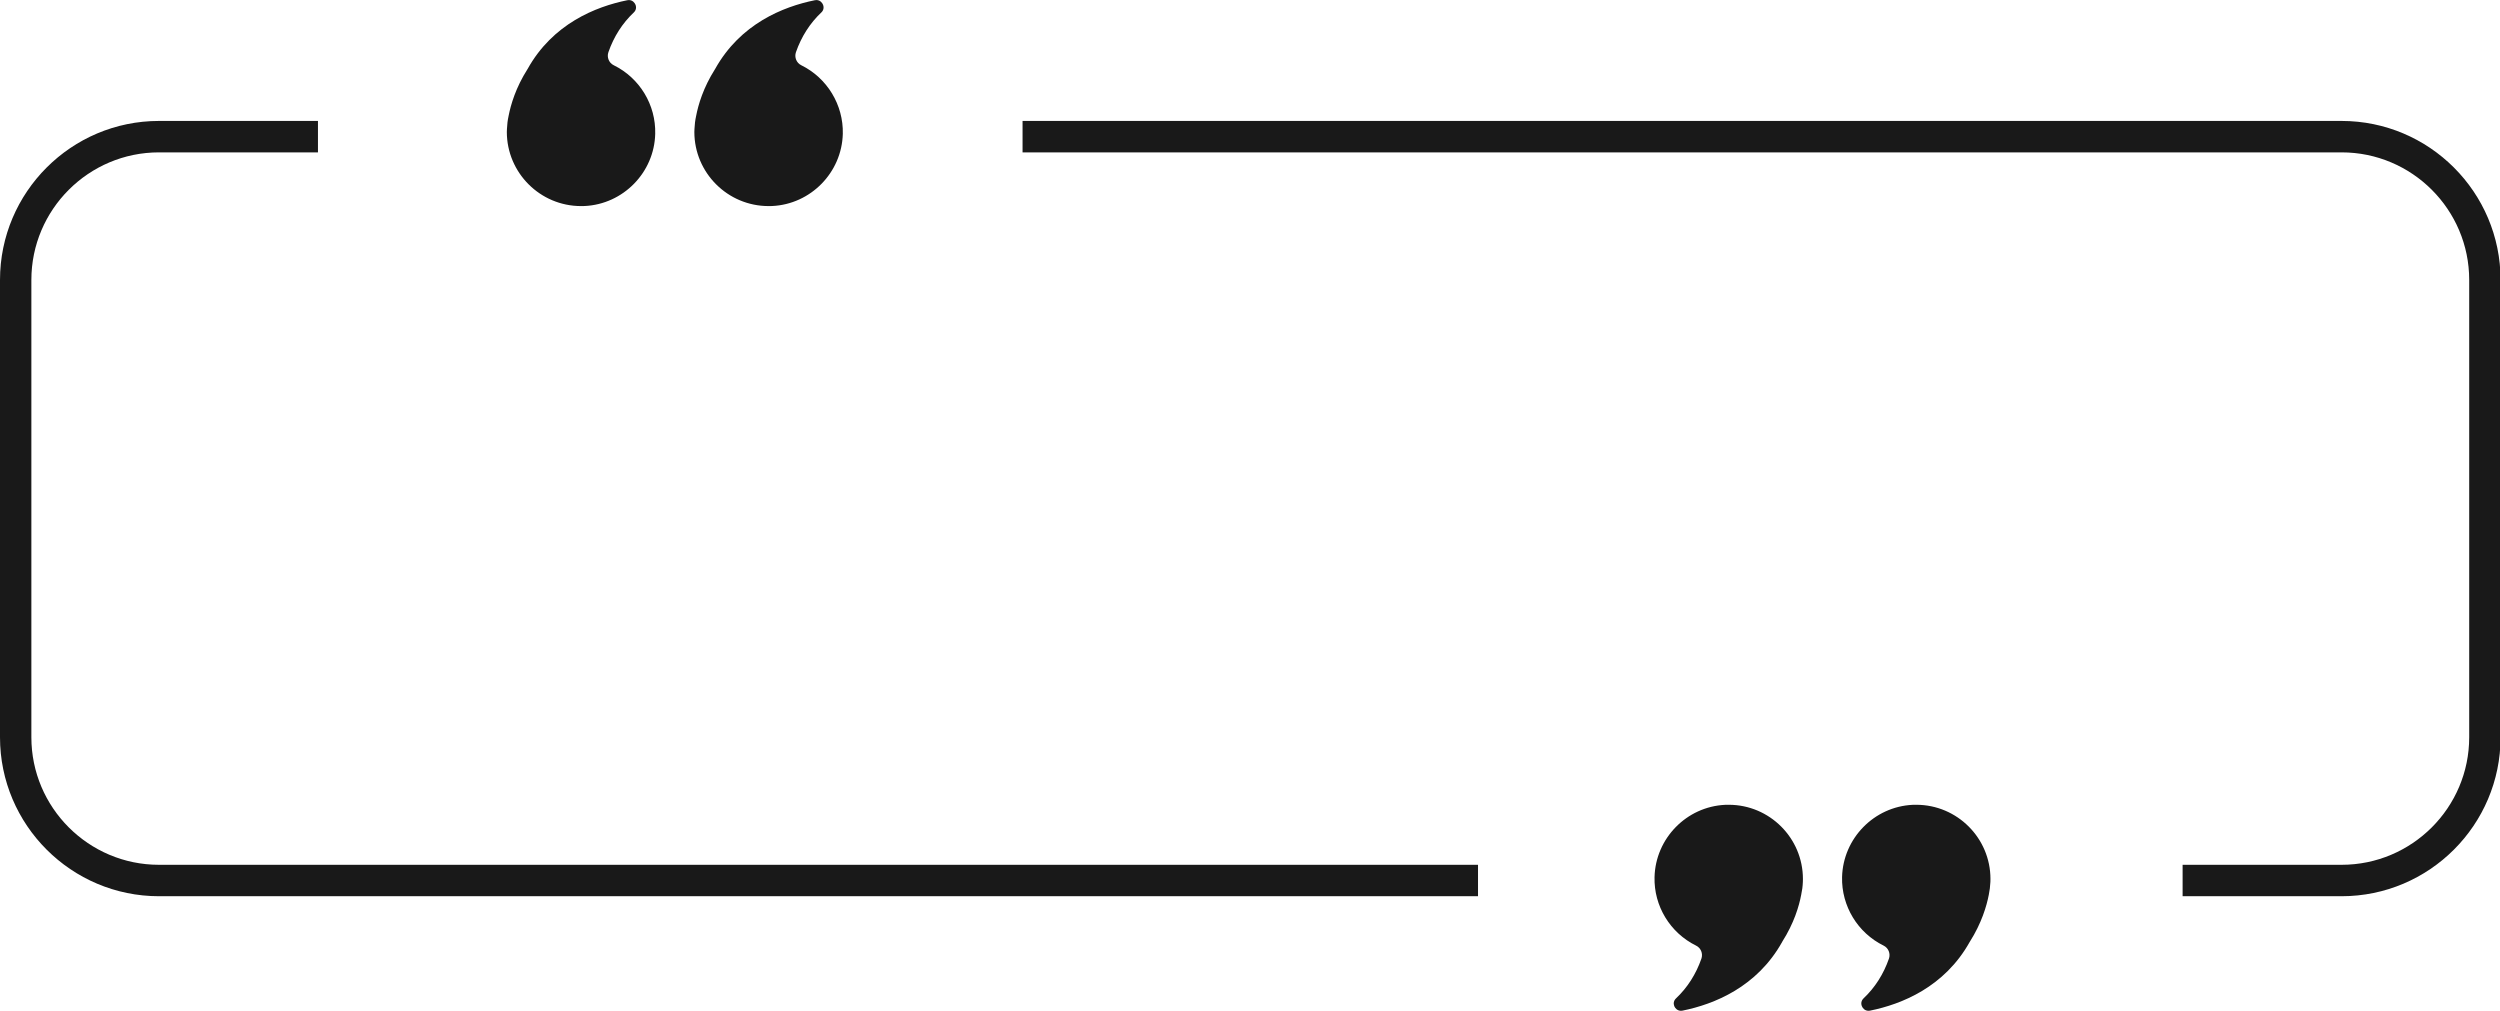 <?xml version="1.0" encoding="UTF-8"?><svg xmlns="http://www.w3.org/2000/svg" xmlns:xlink="http://www.w3.org/1999/xlink" height="67.5" preserveAspectRatio="xMidYMid meet" version="1.0" viewBox="0.0 0.0 166.9 67.5" width="166.9" zoomAndPan="magnify"><defs><clipPath id="a"><path d="M 110 53 L 121 53 L 121 67.48 L 110 67.48 Z M 110 53"/></clipPath><clipPath id="b"><path d="M 122 53 L 133 53 L 133 67.48 L 122 67.48 Z M 122 53"/></clipPath><clipPath id="c"><path d="M 68 8 L 166.941 8 L 166.941 60 L 68 60 Z M 68 8"/></clipPath></defs><g><g clip-path="url(#a)" id="change1_1"><path d="M 112.223 67.48 C 111.984 67.48 111.832 67.312 111.773 67.168 C 111.703 66.984 111.742 66.793 111.891 66.652 C 112.652 65.934 113.223 65.039 113.586 64 C 113.703 63.66 113.551 63.285 113.23 63.129 C 111.496 62.277 110.406 60.48 110.457 58.555 C 110.523 55.969 112.594 53.852 115.172 53.73 C 115.254 53.73 115.332 53.727 115.41 53.727 C 118.141 53.727 120.363 55.949 120.363 58.68 C 120.363 58.691 120.363 58.758 120.359 58.875 C 120.348 59.172 120.309 59.461 120.246 59.746 C 120.105 60.492 119.77 61.633 118.984 62.867 L 118.98 62.879 C 117.297 65.898 114.434 67.043 112.328 67.469 C 112.293 67.477 112.258 67.48 112.223 67.48" fill="#191919"/></g><g clip-path="url(#b)" id="change1_6"><path d="M 124.742 67.48 C 124.504 67.48 124.352 67.312 124.297 67.168 C 124.223 66.984 124.266 66.793 124.41 66.652 C 125.172 65.934 125.742 65.039 126.105 64 C 126.223 63.66 126.07 63.285 125.75 63.129 C 124.016 62.277 122.93 60.48 122.977 58.555 C 123.043 55.969 125.113 53.852 127.691 53.73 C 127.773 53.73 127.852 53.727 127.93 53.727 C 130.66 53.727 132.883 55.949 132.883 58.68 C 132.883 58.691 132.887 58.758 132.879 58.875 C 132.867 59.168 132.828 59.461 132.77 59.746 C 132.625 60.492 132.289 61.633 131.508 62.867 L 131.5 62.879 C 129.816 65.898 126.953 67.043 124.848 67.469 C 124.812 67.477 124.777 67.48 124.742 67.48" fill="#191919"/></g><g id="change1_3"><path d="M 51.312 13.758 C 48.578 13.758 46.355 11.535 46.355 8.805 C 46.355 8.793 46.355 8.727 46.363 8.609 C 46.375 8.312 46.41 8.023 46.473 7.742 C 46.617 6.992 46.949 5.852 47.734 4.617 L 47.742 4.605 C 49.422 1.586 52.285 0.445 54.395 0.016 C 54.43 0.008 54.465 0.004 54.5 0.004 C 54.738 0.004 54.891 0.172 54.945 0.316 C 55.02 0.504 54.977 0.695 54.832 0.832 C 54.07 1.551 53.5 2.445 53.137 3.484 C 53.02 3.824 53.172 4.199 53.492 4.355 C 55.223 5.207 56.312 7.004 56.266 8.934 C 56.199 11.516 54.129 13.633 51.547 13.754 C 51.469 13.758 51.391 13.758 51.312 13.758" fill="#191919"/></g><g id="change1_4"><path d="M 38.793 13.758 C 36.059 13.758 33.836 11.535 33.836 8.805 C 33.836 8.793 33.836 8.727 33.844 8.609 C 33.855 8.316 33.891 8.023 33.953 7.742 C 34.098 6.992 34.43 5.852 35.215 4.617 L 35.223 4.605 C 36.902 1.586 39.766 0.445 41.875 0.016 C 41.91 0.008 41.945 0.004 41.98 0.004 C 42.219 0.004 42.367 0.172 42.426 0.316 C 42.5 0.504 42.457 0.695 42.312 0.832 C 41.551 1.551 40.977 2.445 40.617 3.484 C 40.5 3.824 40.652 4.199 40.973 4.355 C 42.707 5.207 43.793 7.004 43.742 8.934 C 43.68 11.516 41.605 13.633 39.027 13.754 C 38.949 13.758 38.871 13.758 38.793 13.758" fill="#191919"/></g><g id="change1_5"><path d="M 10.613 59.832 C 4.762 59.832 0 55.07 0 49.219 L 0 18.691 C 0 12.836 4.762 8.074 10.613 8.074 L 21.227 8.074 L 21.227 10.172 L 10.613 10.172 C 5.918 10.172 2.094 13.992 2.094 18.691 L 2.094 49.219 C 2.094 53.914 5.918 57.734 10.613 57.734 L 98.672 57.734 L 98.672 59.832 L 10.613 59.832" fill="#191919"/></g><g clip-path="url(#c)" id="change1_2"><path d="M 145.711 59.832 L 145.711 57.734 L 156.324 57.734 C 161.023 57.734 164.844 53.914 164.844 49.219 L 164.844 18.691 C 164.844 13.992 161.023 10.172 156.324 10.172 L 68.266 10.172 L 68.266 8.074 L 156.324 8.074 C 162.176 8.074 166.938 12.836 166.938 18.691 L 166.938 49.219 C 166.938 55.07 162.176 59.832 156.324 59.832 L 145.711 59.832" fill="#191919"/></g></g></svg>